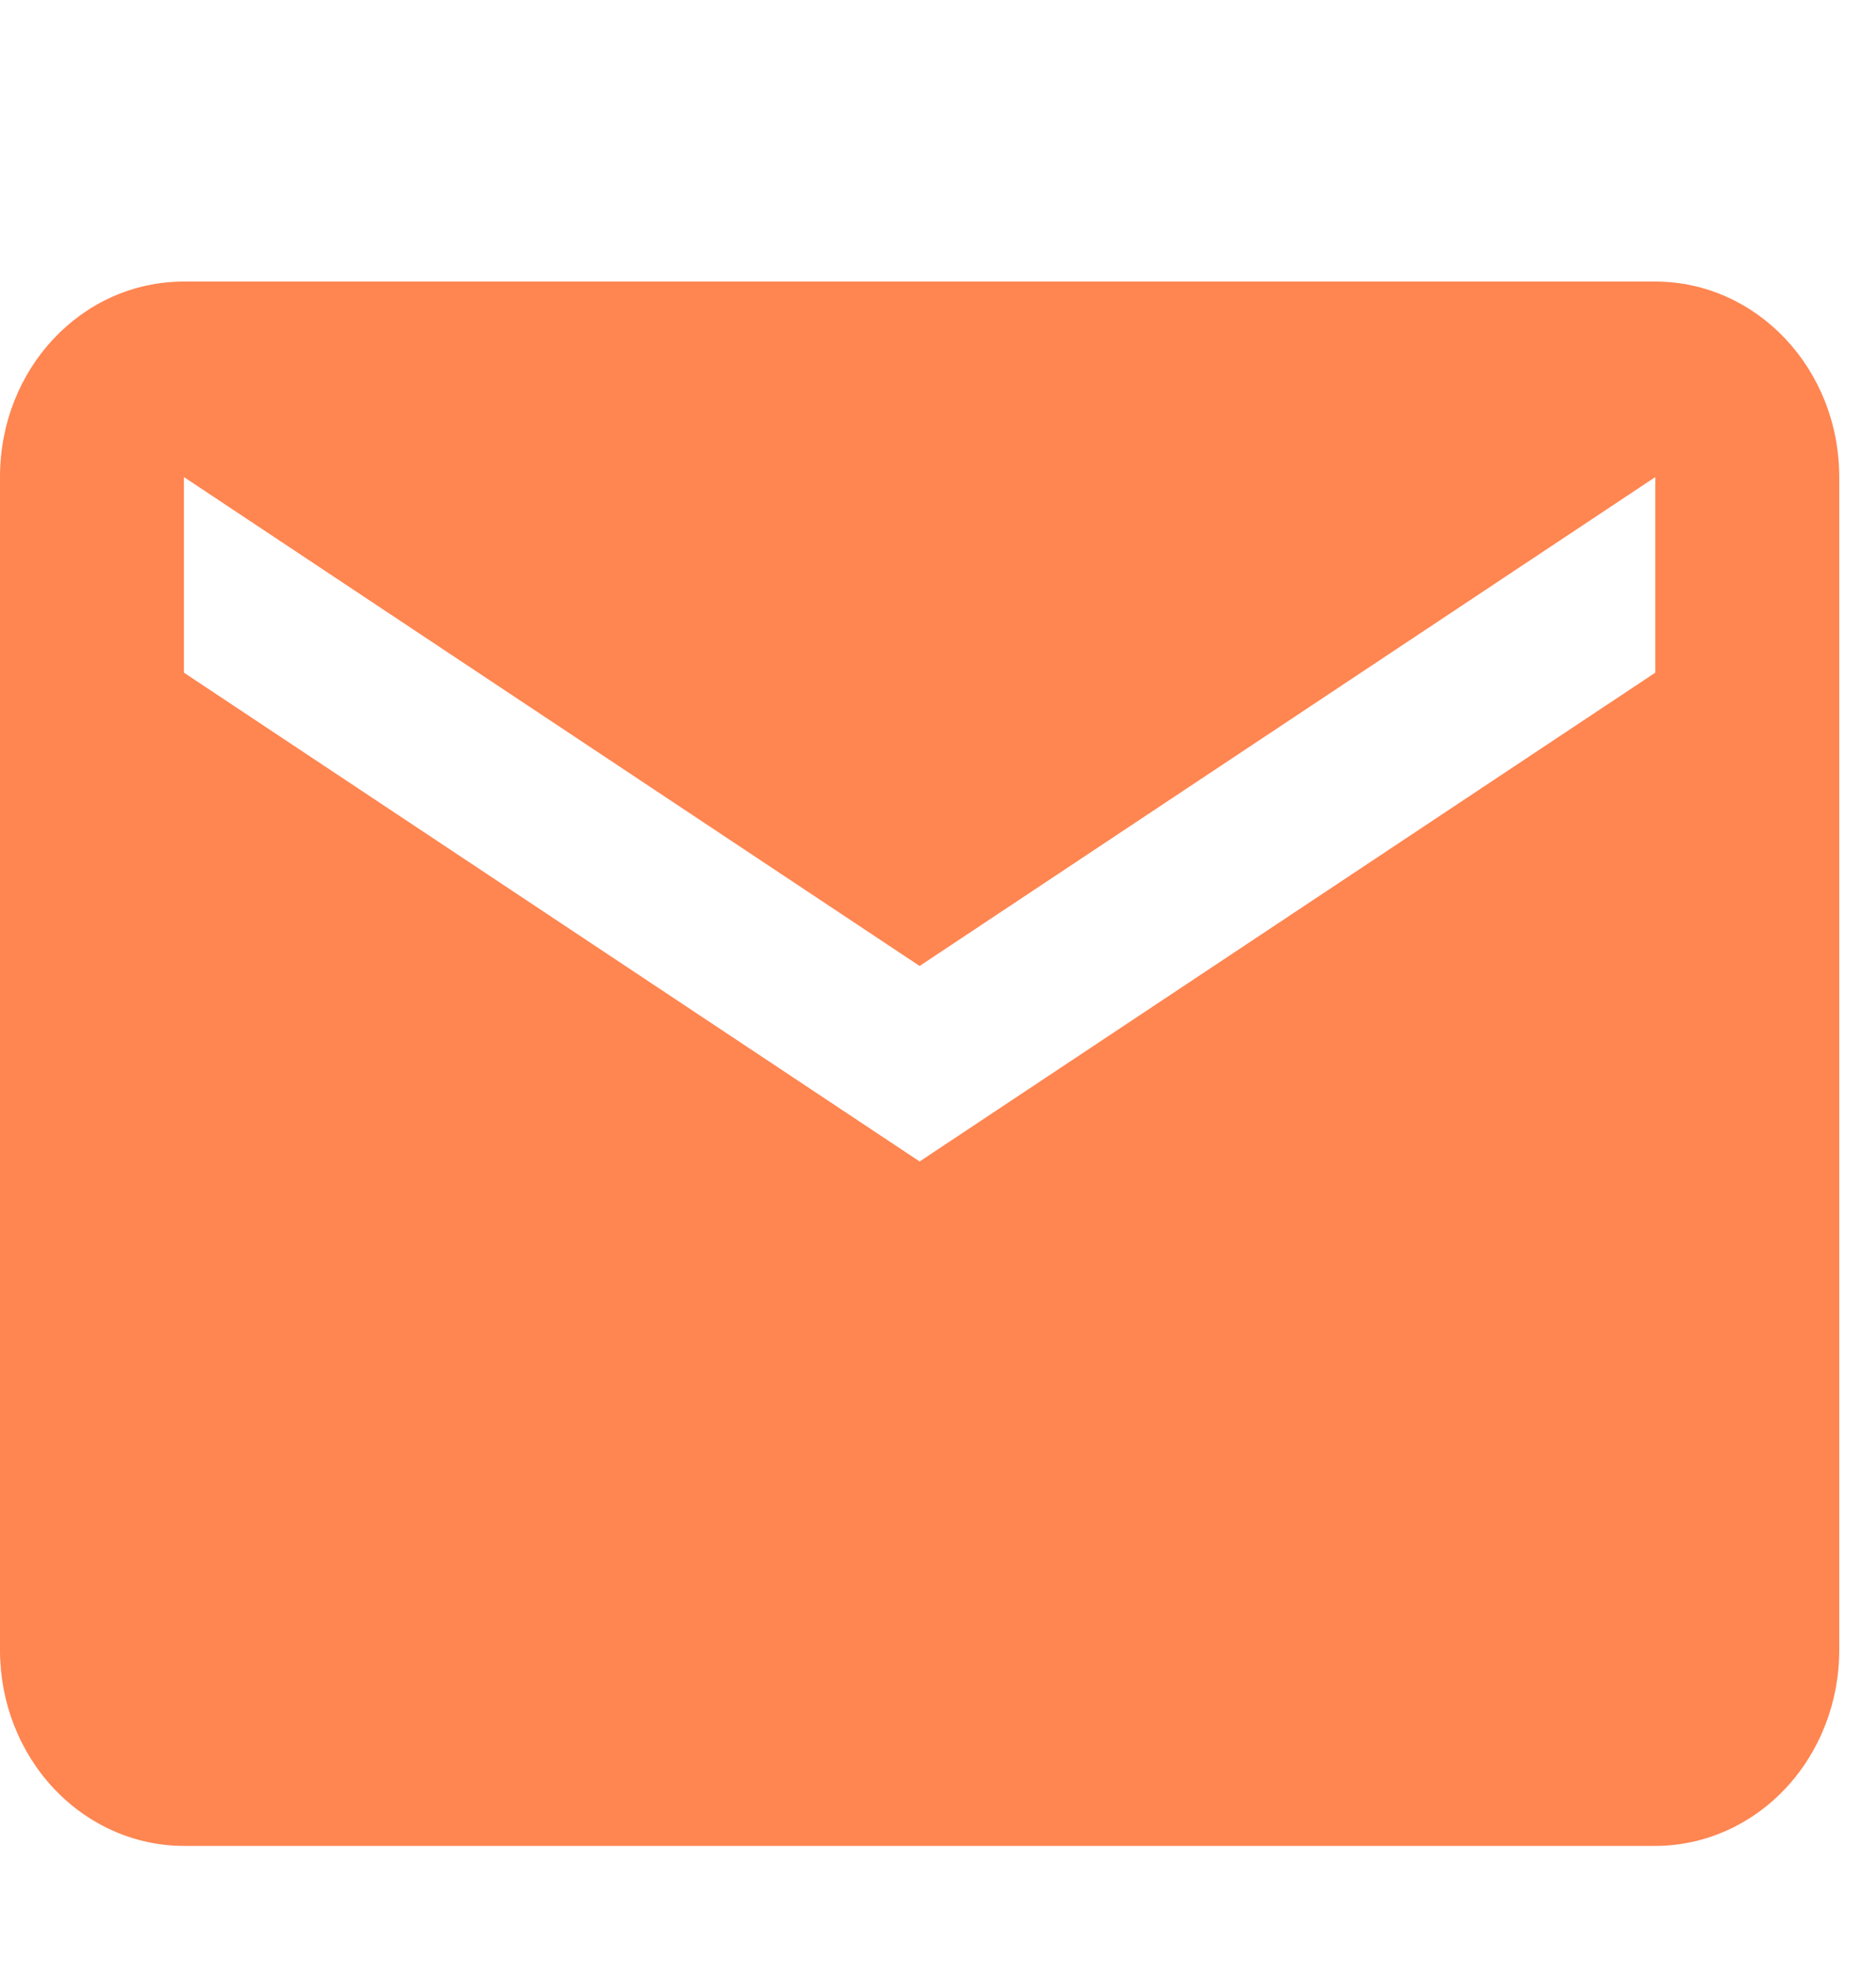 <?xml version="1.0" encoding="UTF-8"?> <svg xmlns="http://www.w3.org/2000/svg" width="20" height="21" viewBox="0 0 20 21" fill="none"><path d="M17.647 7.167L9.804 12.375L1.961 7.167V5.083L9.804 10.292L17.647 5.083M17.647 3H1.961C0.873 3 0 3.927 0 5.083V17.583C0 18.136 0.207 18.666 0.574 19.056C0.942 19.447 1.441 19.667 1.961 19.667H17.647C18.167 19.667 18.666 19.447 19.034 19.056C19.401 18.666 19.608 18.136 19.608 17.583V5.083C19.608 3.927 18.726 3 17.647 3Z" fill="#FF8551"></path></svg> 